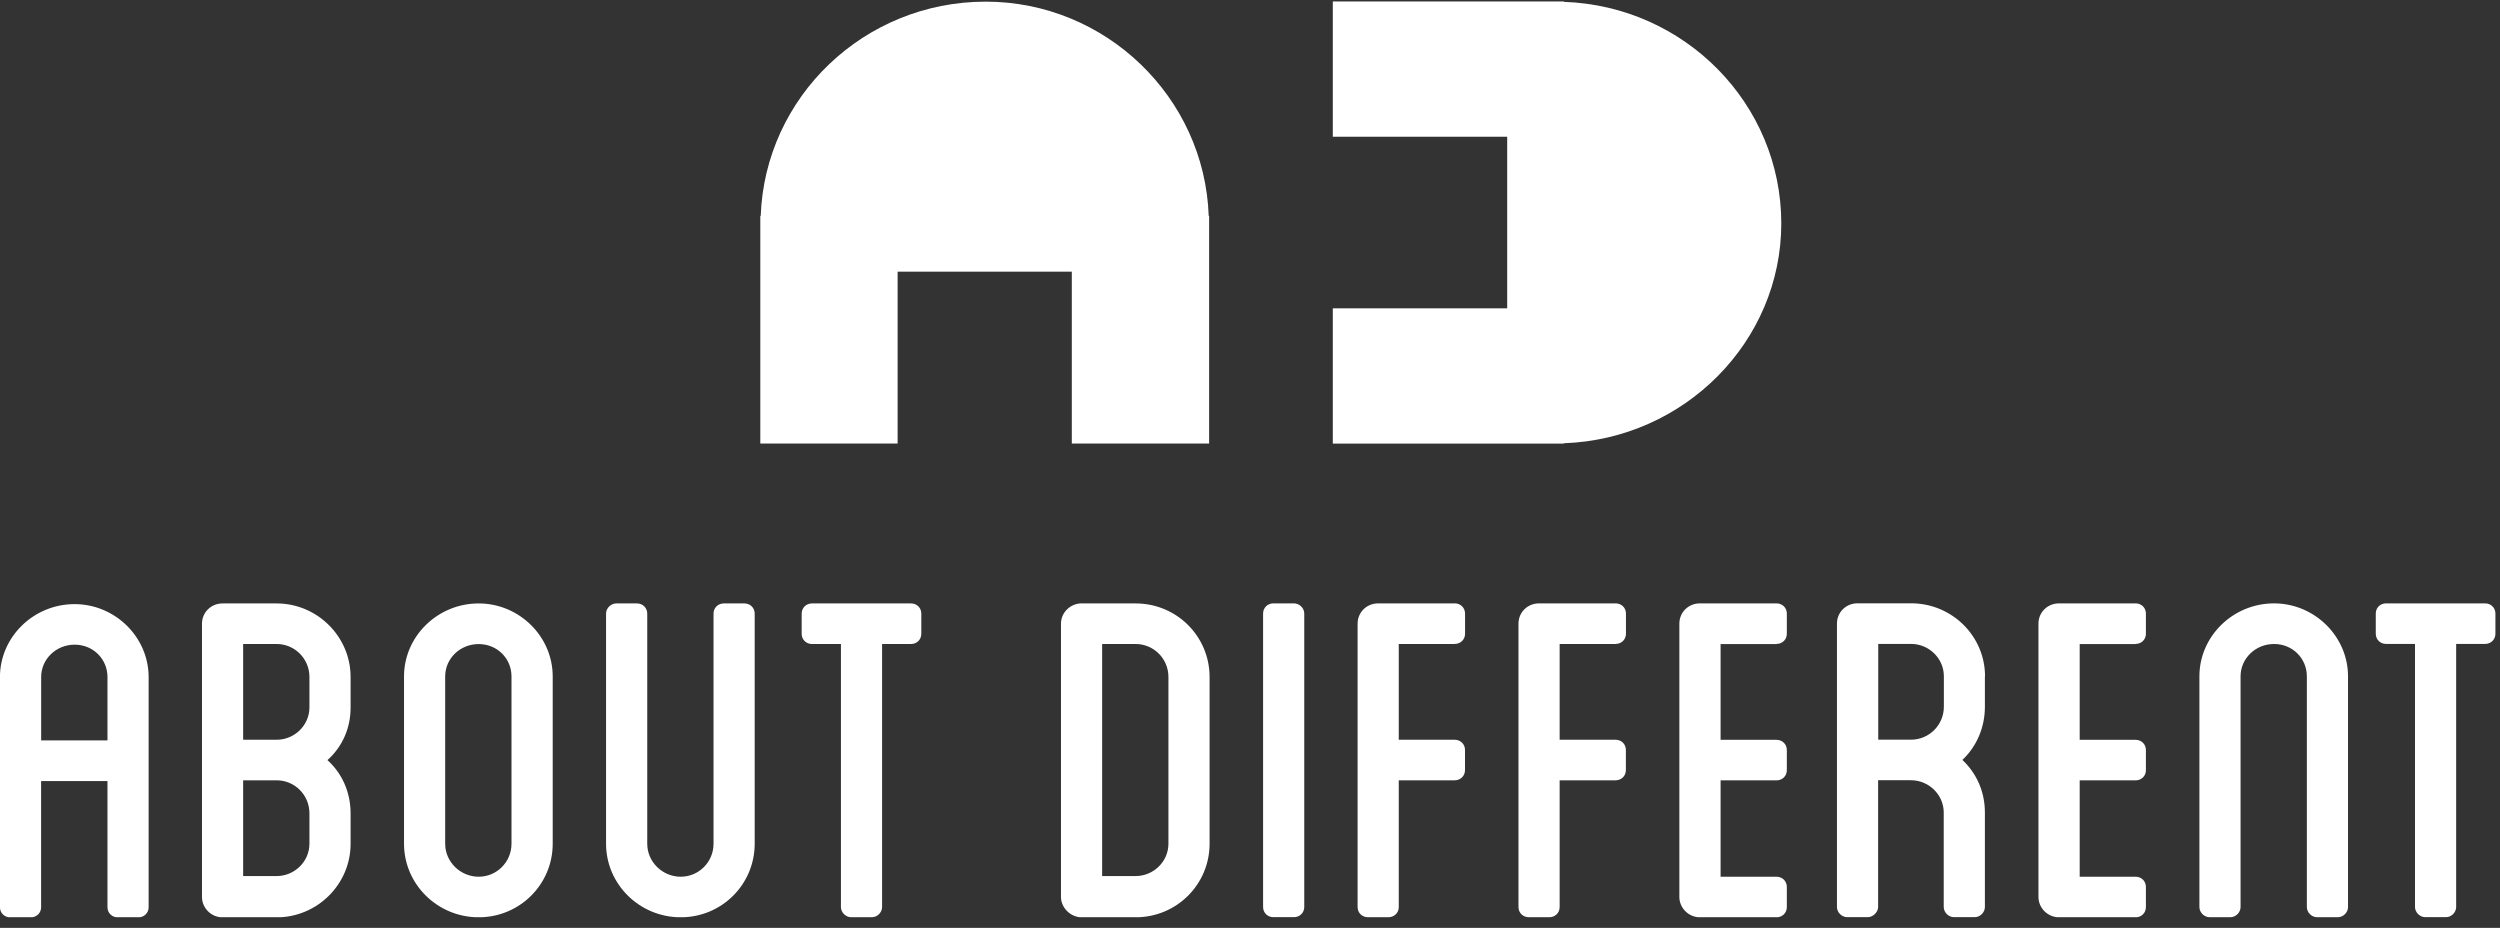 <svg width="97" height="36" viewBox="0 0 97 36" fill="none" xmlns="http://www.w3.org/2000/svg">
<rect x="0" y="0" width="97" height="36" fill="#333333" stroke="none"/>
<g clip-path="url(#clip0_607_714)">
<path d="M96.424 23.411H92.578C92.352 23.411 92.18 23.584 92.18 23.804V24.592C92.18 24.814 92.355 24.984 92.578 24.984H93.702V35.193C93.702 35.389 93.878 35.586 94.101 35.586H94.901C95.127 35.586 95.299 35.389 95.299 35.193V24.984H96.424C96.649 24.984 96.822 24.812 96.822 24.592V23.804C96.822 23.581 96.647 23.411 96.424 23.411ZM88.234 23.411C86.636 23.411 85.337 24.691 85.337 26.241V35.196C85.337 35.392 85.512 35.588 85.736 35.588H86.535C86.761 35.588 86.934 35.392 86.934 35.196V26.241C86.934 25.552 87.508 24.987 88.234 24.987C88.959 24.987 89.506 25.552 89.506 26.241V35.196C89.506 35.392 89.682 35.588 89.905 35.588H90.705C90.931 35.588 91.103 35.392 91.103 35.196V26.241C91.103 24.691 89.804 23.411 88.231 23.411H88.234ZM82.863 24.984C83.089 24.984 83.261 24.812 83.261 24.592V23.804C83.261 23.581 83.086 23.411 82.863 23.411H79.892C79.443 23.411 79.092 23.756 79.092 24.199V34.803C79.092 35.222 79.443 35.591 79.892 35.591H82.863C83.089 35.591 83.261 35.418 83.261 35.198V34.41C83.261 34.187 83.086 34.017 82.863 34.017H80.692V30.278H82.863C83.089 30.278 83.261 30.106 83.261 29.886V29.098C83.261 28.875 83.086 28.705 82.863 28.705H80.692V24.99H82.863V24.984ZM75.422 27.419C75.422 28.131 74.848 28.7 74.149 28.7H72.876V24.984H74.149C74.848 24.984 75.422 25.55 75.422 26.238V27.419ZM77.019 26.238C77.019 24.689 75.746 23.408 74.147 23.408H72.074C71.625 23.408 71.274 23.754 71.274 24.196V35.193C71.274 35.389 71.449 35.586 71.673 35.586H72.472C72.672 35.586 72.871 35.389 72.871 35.193V30.273H74.144C74.843 30.273 75.417 30.839 75.417 31.527V35.193C75.417 35.389 75.592 35.586 75.816 35.586H76.615C76.841 35.586 77.014 35.389 77.014 35.193V31.527C77.014 30.716 76.69 30.001 76.14 29.485C76.69 28.969 77.014 28.231 77.014 27.419V26.238H77.019ZM68.93 24.984C69.156 24.984 69.329 24.812 69.329 24.592V23.804C69.329 23.581 69.153 23.411 68.93 23.411H65.959C65.51 23.411 65.159 23.756 65.159 24.199V34.803C65.159 35.222 65.51 35.591 65.959 35.591H68.93C69.156 35.591 69.329 35.418 69.329 35.198V34.41C69.329 34.187 69.153 34.017 68.93 34.017H66.759V30.278H68.93C69.156 30.278 69.329 30.106 69.329 29.886V29.098C69.329 28.875 69.153 28.705 68.93 28.705H66.759V24.99H68.93V24.984ZM62.688 24.984C62.914 24.984 63.087 24.812 63.087 24.592V23.804C63.087 23.581 62.911 23.411 62.688 23.411H59.717C59.268 23.411 58.917 23.756 58.917 24.199V35.196C58.917 35.418 59.093 35.588 59.316 35.588H60.116C60.342 35.588 60.514 35.415 60.514 35.196V30.276H62.685C62.911 30.276 63.084 30.103 63.084 29.883V29.095C63.084 28.872 62.909 28.702 62.685 28.702H60.514V24.987H62.685L62.688 24.984ZM56.446 24.984C56.672 24.984 56.844 24.812 56.844 24.592V23.804C56.844 23.581 56.669 23.411 56.446 23.411H53.475C53.026 23.411 52.675 23.756 52.675 24.199V35.196C52.675 35.418 52.85 35.588 53.074 35.588H53.873C54.099 35.588 54.272 35.415 54.272 35.196V30.276H56.443C56.669 30.276 56.842 30.103 56.842 29.883V29.095C56.842 28.872 56.666 28.702 56.443 28.702H54.272V24.987H56.443L56.446 24.984ZM50.605 23.804C50.605 23.581 50.406 23.411 50.206 23.411H49.406C49.181 23.411 49.008 23.584 49.008 23.804V35.193C49.008 35.415 49.183 35.586 49.406 35.586H50.206C50.432 35.586 50.605 35.413 50.605 35.193V23.804ZM44.062 23.411H41.966C41.541 23.411 41.166 23.756 41.166 24.199V34.803C41.166 35.222 41.541 35.591 41.966 35.591H44.062C45.659 35.591 46.932 34.31 46.932 32.737V26.267C46.932 24.694 45.659 23.413 44.062 23.413V23.411ZM45.335 32.737C45.335 33.425 44.761 33.991 44.062 33.991H42.763V24.987H44.062C44.761 24.987 45.335 25.552 45.335 26.267V32.737ZM35.349 23.413H31.503C31.278 23.413 31.105 23.586 31.105 23.806V24.594C31.105 24.817 31.28 24.987 31.503 24.987H32.628V35.196C32.628 35.392 32.803 35.588 33.026 35.588H33.826C34.052 35.588 34.225 35.392 34.225 35.196V24.987H35.349C35.575 24.987 35.747 24.814 35.747 24.594V23.806C35.747 23.584 35.572 23.413 35.349 23.413ZM28.883 23.413H28.084C27.858 23.413 27.685 23.586 27.685 23.806V32.737C27.685 33.449 27.111 34.017 26.412 34.017C25.713 34.017 25.113 33.452 25.113 32.737V23.806C25.113 23.584 24.937 23.413 24.714 23.413H23.914C23.715 23.413 23.515 23.586 23.515 23.806V32.737C23.515 34.31 24.815 35.591 26.412 35.591C28.009 35.591 29.282 34.31 29.282 32.737V23.806C29.282 23.584 29.107 23.413 28.883 23.413ZM18.573 23.413C16.976 23.413 15.676 24.694 15.676 26.244V32.737C15.676 34.31 16.976 35.591 18.573 35.591C20.17 35.591 21.445 34.31 21.445 32.737V26.244C21.445 24.694 20.146 23.413 18.573 23.413ZM19.846 32.737C19.846 33.449 19.272 34.017 18.573 34.017C17.874 34.017 17.273 33.452 17.273 32.737V26.244C17.273 25.555 17.847 24.99 18.573 24.99C19.298 24.99 19.846 25.555 19.846 26.244V32.737ZM13.603 26.267C13.603 24.694 12.304 23.413 10.733 23.413H8.637C8.188 23.413 7.837 23.759 7.837 24.201V34.805C7.837 35.224 8.188 35.593 8.637 35.593H10.733C12.307 35.593 13.603 34.313 13.603 32.74V31.559C13.603 30.747 13.279 30.009 12.705 29.493C13.279 28.977 13.603 28.262 13.603 27.451V26.27V26.267ZM12.006 27.448C12.006 28.137 11.432 28.702 10.733 28.702H9.434V24.987H10.733C11.432 24.987 12.006 25.552 12.006 26.267V27.448ZM12.006 31.556V32.737C12.006 33.425 11.432 33.991 10.733 33.991H9.434V30.276H10.733C11.432 30.276 12.006 30.841 12.006 31.556ZM4.167 28.728H1.597V26.267C1.597 25.579 2.171 25.013 2.897 25.013C3.622 25.013 4.17 25.579 4.17 26.267V28.728H4.167ZM2.894 23.44C1.297 23.44 -0.002 24.72 -0.002 26.27V35.201C-0.002 35.423 0.173 35.593 0.396 35.593H1.196C1.422 35.593 1.595 35.421 1.595 35.201V30.305H4.17V35.201C4.17 35.423 4.345 35.593 4.568 35.593H5.368C5.594 35.593 5.767 35.421 5.767 35.201V26.27C5.767 24.72 4.467 23.44 2.894 23.44Z" fill="white"/>
<path d="M69.114 8.673C69.114 4.02 65.359 0.232 60.677 0.072V0.056H51.713V5.306H58.479V11.964H51.713V17.213H60.677V17.198C65.359 17.035 69.114 13.249 69.114 8.67" fill="white"/>
<path d="M38.245 0.064C33.526 0.064 29.681 3.764 29.516 8.377H29.5V17.208H34.828V10.542H41.586V17.208H46.914V8.377H46.898C46.736 3.764 42.893 0.064 38.245 0.064Z" fill="white"/>
</g>
<defs>
<clipPath id="clip0_607_714">
<rect width="96.825" height="35.532" fill="white" transform="translate(0 0.056)"/>
</clipPath>
</defs>
</svg>
